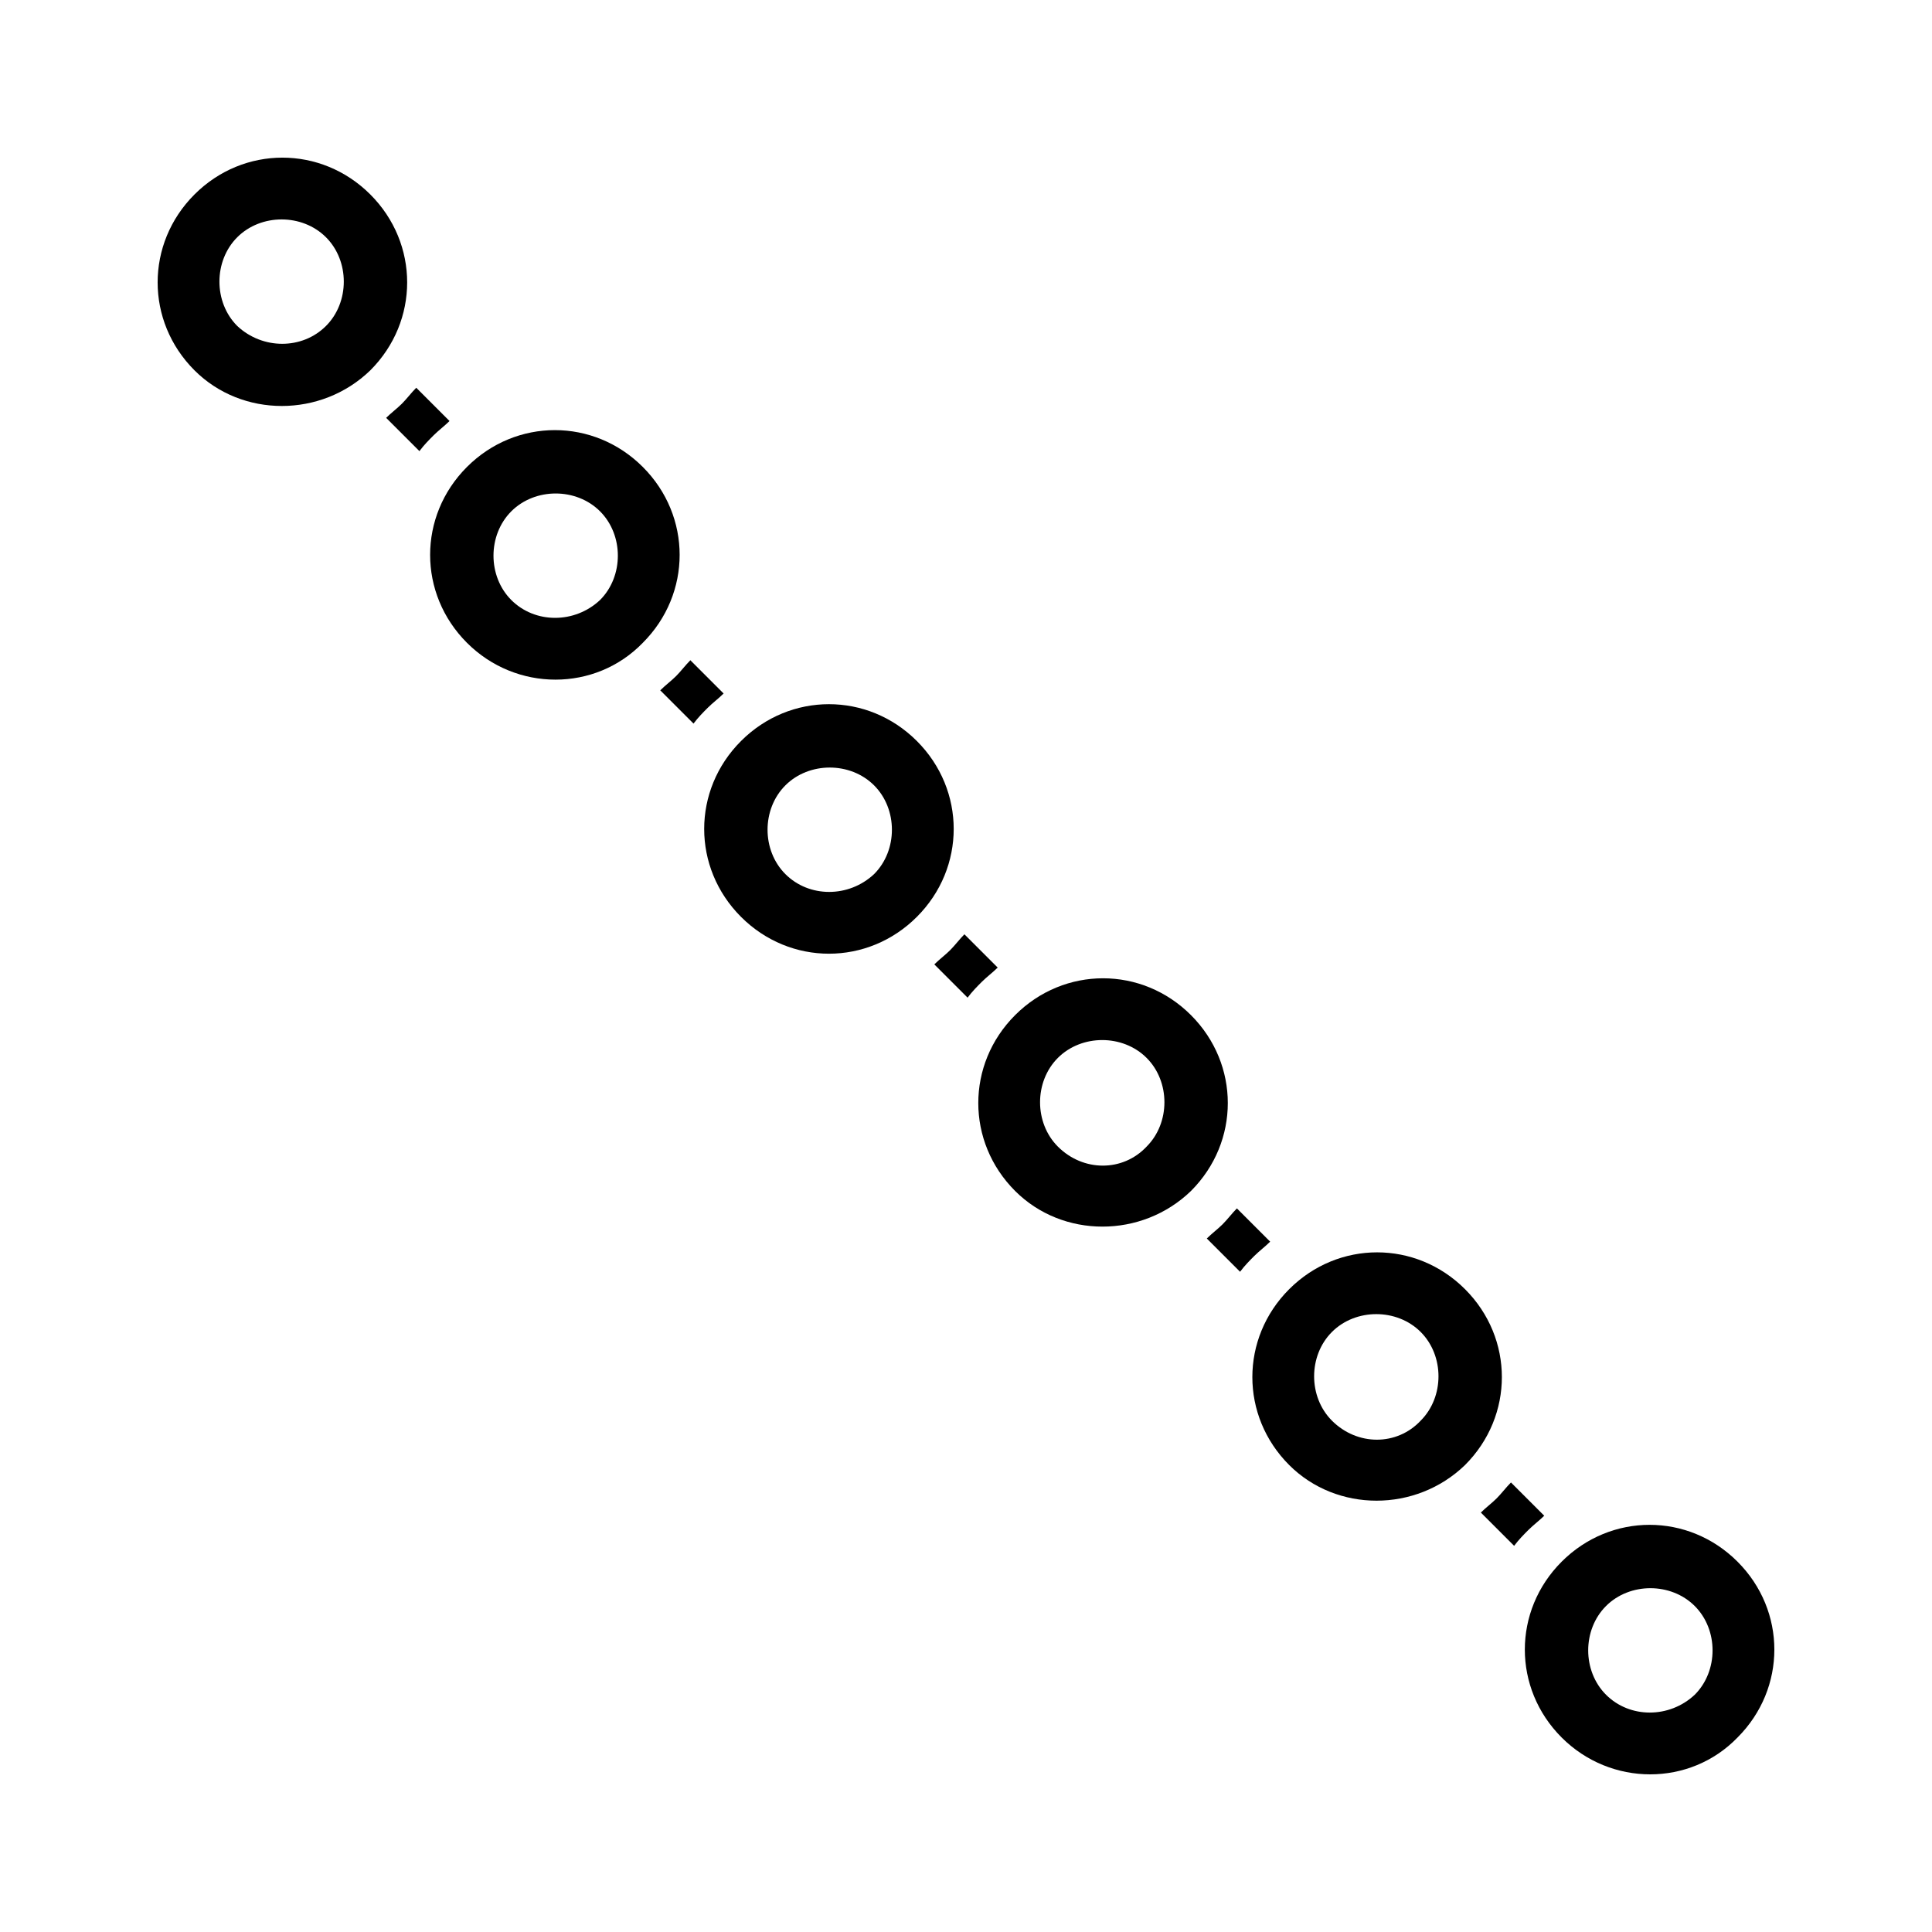 <?xml version="1.0" encoding="UTF-8"?>
<!-- Uploaded to: ICON Repo, www.iconrepo.com, Generator: ICON Repo Mixer Tools -->
<svg fill="#000000" width="800px" height="800px" version="1.1" viewBox="144 144 512 512" xmlns="http://www.w3.org/2000/svg">
 <g>
  <path d="m242.14 242.14c13.016-13.016 13.016-33.586 0-46.602s-33.586-13.016-46.602 0-13.016 33.586 0 46.602c12.598 12.598 33.59 12.598 46.602 0zm-35.266-11.754c-6.297-6.297-6.297-17.215 0-23.512s17.215-6.297 23.512 0c6.297 6.297 6.297 17.215 0 23.512-6.297 6.297-16.793 6.297-23.512 0z"/>
  <path d="m314.35 314.35c13.016-13.016 13.016-33.586 0-46.602-13.016-13.016-33.586-13.016-46.602 0s-13.016 33.586 0 46.602c13.012 13.016 34.004 13.016 46.602 0zm-34.848-11.336c-6.297-6.297-6.297-17.215 0-23.512s17.215-6.297 23.512 0 6.297 17.215 0 23.512c-6.719 6.297-17.215 6.297-23.512 0z"/>
  <path d="m386.98 386.98c13.016-13.016 13.016-33.586 0-46.602-13.016-13.016-33.586-13.016-46.602 0-13.016 13.016-13.016 33.586 0 46.602 13.012 13.016 33.586 13.016 46.602 0zm-34.848-11.336c-6.297-6.297-6.297-17.215 0-23.512s17.215-6.297 23.512 0c6.297 6.297 6.297 17.215 0 23.512-6.719 6.297-17.215 6.297-23.512 0z"/>
  <path d="m459.62 459.62c13.016-13.016 13.016-33.586 0-46.602-13.016-13.016-33.586-13.016-46.602 0s-13.016 33.586 0 46.602c12.594 12.594 33.586 12.594 46.602 0zm-35.27-11.758c-6.297-6.297-6.297-17.215 0-23.512s17.215-6.297 23.512 0 6.297 17.215 0 23.512c-6.297 6.719-16.793 6.719-23.512 0z"/>
  <path d="m532.25 532.25c13.016-13.016 13.016-33.586 0-46.602-13.016-13.016-33.586-13.016-46.602 0-13.016 13.016-13.016 33.586 0 46.602 12.594 12.594 33.586 12.594 46.602 0zm-35.27-11.758c-6.297-6.297-6.297-17.215 0-23.512s17.215-6.297 23.512 0c6.297 6.297 6.297 17.215 0 23.512-6.297 6.719-16.793 6.719-23.512 0z"/>
  <path d="m604.46 604.46c13.016-13.016 13.016-33.586 0-46.602-13.016-13.016-33.586-13.016-46.602 0s-13.016 33.586 0 46.602c13.016 13.016 34.008 13.016 46.602 0zm-34.848-11.336c-6.297-6.297-6.297-17.215 0-23.512s17.215-6.297 23.512 0 6.297 17.215 0 23.512c-6.719 6.297-17.215 6.297-23.512 0z"/>
  <path d="m327.79 335.76c1.258-1.68 2.519-2.938 3.777-4.199 1.258-1.258 2.938-2.519 4.199-3.777l-8.816-8.816c-1.258 1.258-2.519 2.938-3.777 4.199-1.258 1.258-2.938 2.519-4.199 3.777z"/>
  <path d="m255.15 263.55c1.258-1.68 2.519-2.938 3.777-4.199 1.258-1.258 2.938-2.519 4.199-3.777l-8.816-8.816c-1.258 1.258-2.519 2.938-3.777 4.199-1.258 1.258-2.938 2.519-4.199 3.777z"/>
  <path d="m545.26 553.66c1.258-1.68 2.519-2.938 3.777-4.199 1.258-1.258 2.938-2.519 4.199-3.777l-8.816-8.816c-1.258 1.258-2.519 2.938-3.777 4.199-1.258 1.258-2.938 2.519-4.199 3.777z"/>
  <path d="m400.42 408.39c1.258-1.68 2.519-2.938 3.777-4.199 1.258-1.258 2.938-2.519 4.199-3.777l-8.816-8.816c-1.258 1.258-2.519 2.938-3.777 4.199-1.258 1.258-2.938 2.519-4.199 3.777z"/>
  <path d="m472.63 481.03c1.258-1.68 2.519-2.938 3.777-4.199 1.258-1.258 2.938-2.519 4.199-3.777l-8.816-8.816c-1.258 1.258-2.519 2.938-3.777 4.199-1.258 1.258-2.938 2.519-4.199 3.777z"/>
 </g>
</svg>